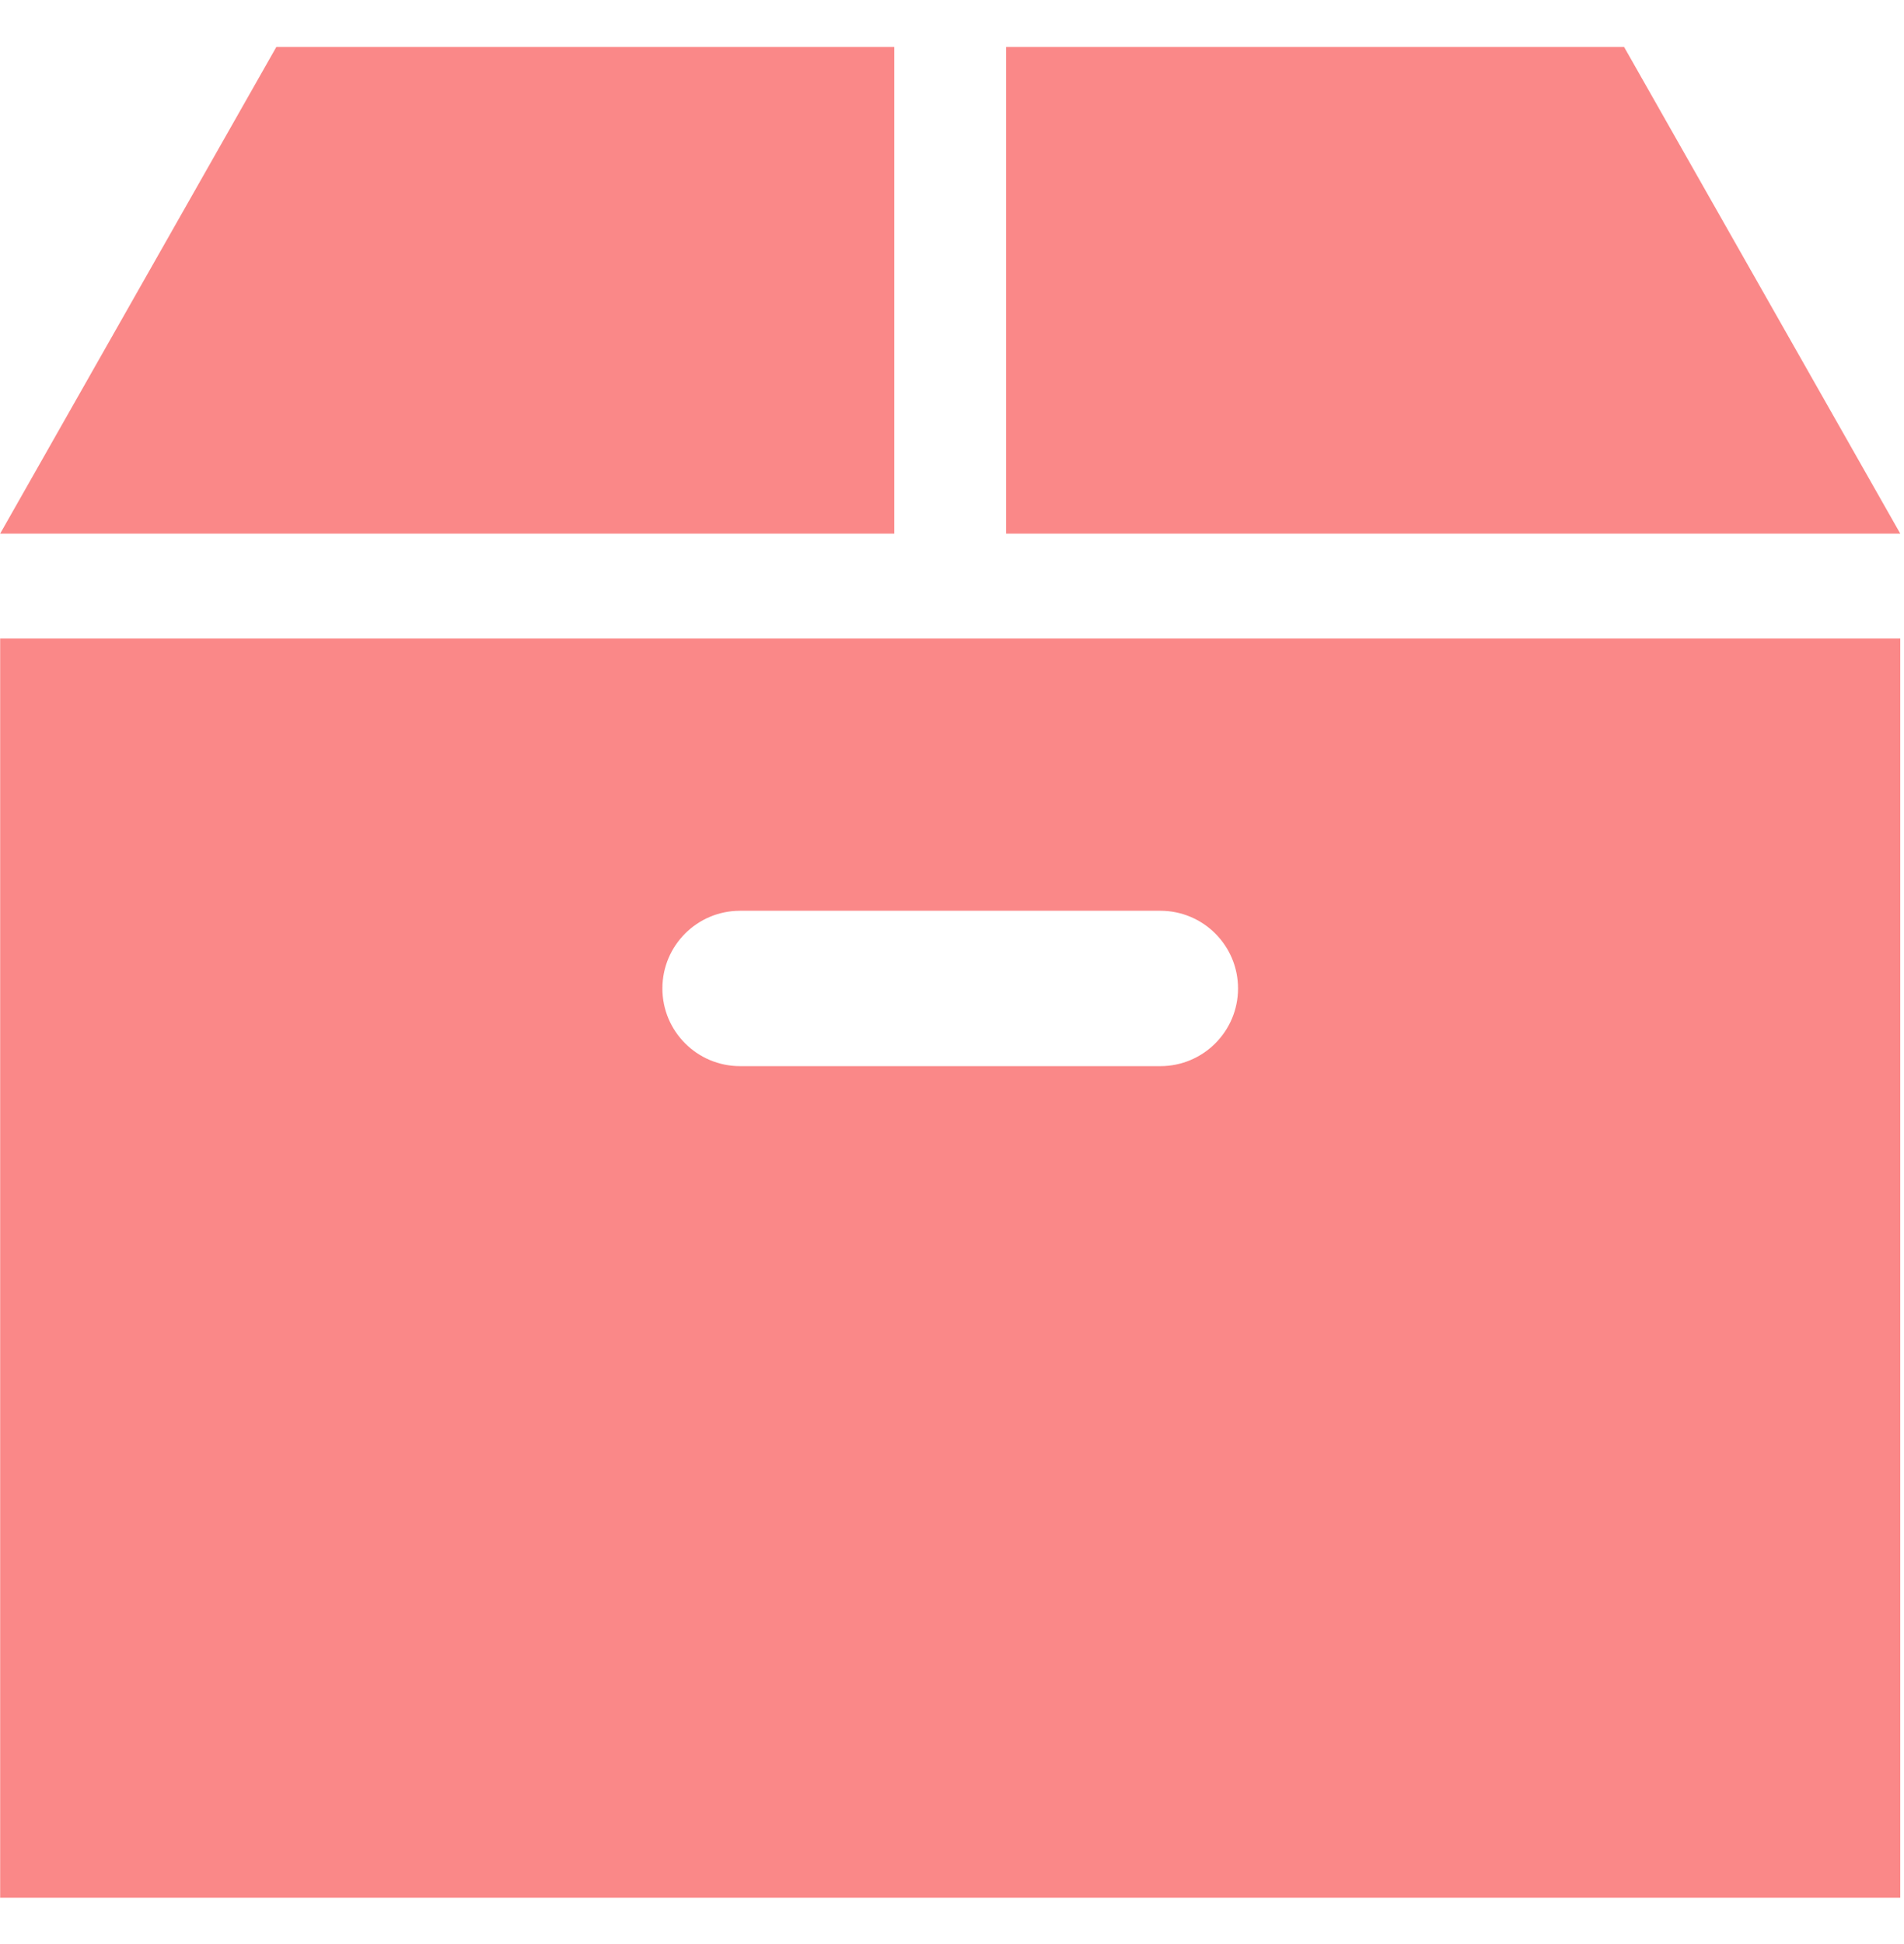 <svg width="48" height="49" viewBox="0 0 48 49" fill="none" xmlns="http://www.w3.org/2000/svg">
<g clip-path="url(#clip0_176_2692)">
<path d="M40.943 1.183H25.365V13.45H47.906L40.943 1.183Z" fill="#FA8888"/>
<path d="M22.545 1.183H6.967L0.004 13.45H22.545V1.183Z" fill="#FA8888"/>
<path d="M0.004 47.833H47.906V16.094H0.004V47.833ZM18.657 22.956H29.253C30.334 22.956 31.211 23.832 31.211 24.914C31.211 25.995 30.334 26.872 29.253 26.872H18.657C17.575 26.872 16.699 25.995 16.699 24.914C16.699 23.832 17.575 22.956 18.657 22.956Z" fill="#FA8888"/>
</g>
<defs>
<clipPath id="clip0_176_2692">
<rect width="47.902" height="47.902" fill="white" transform="translate(0.004 0.558)"/>
</clipPath>
</defs>
</svg>

